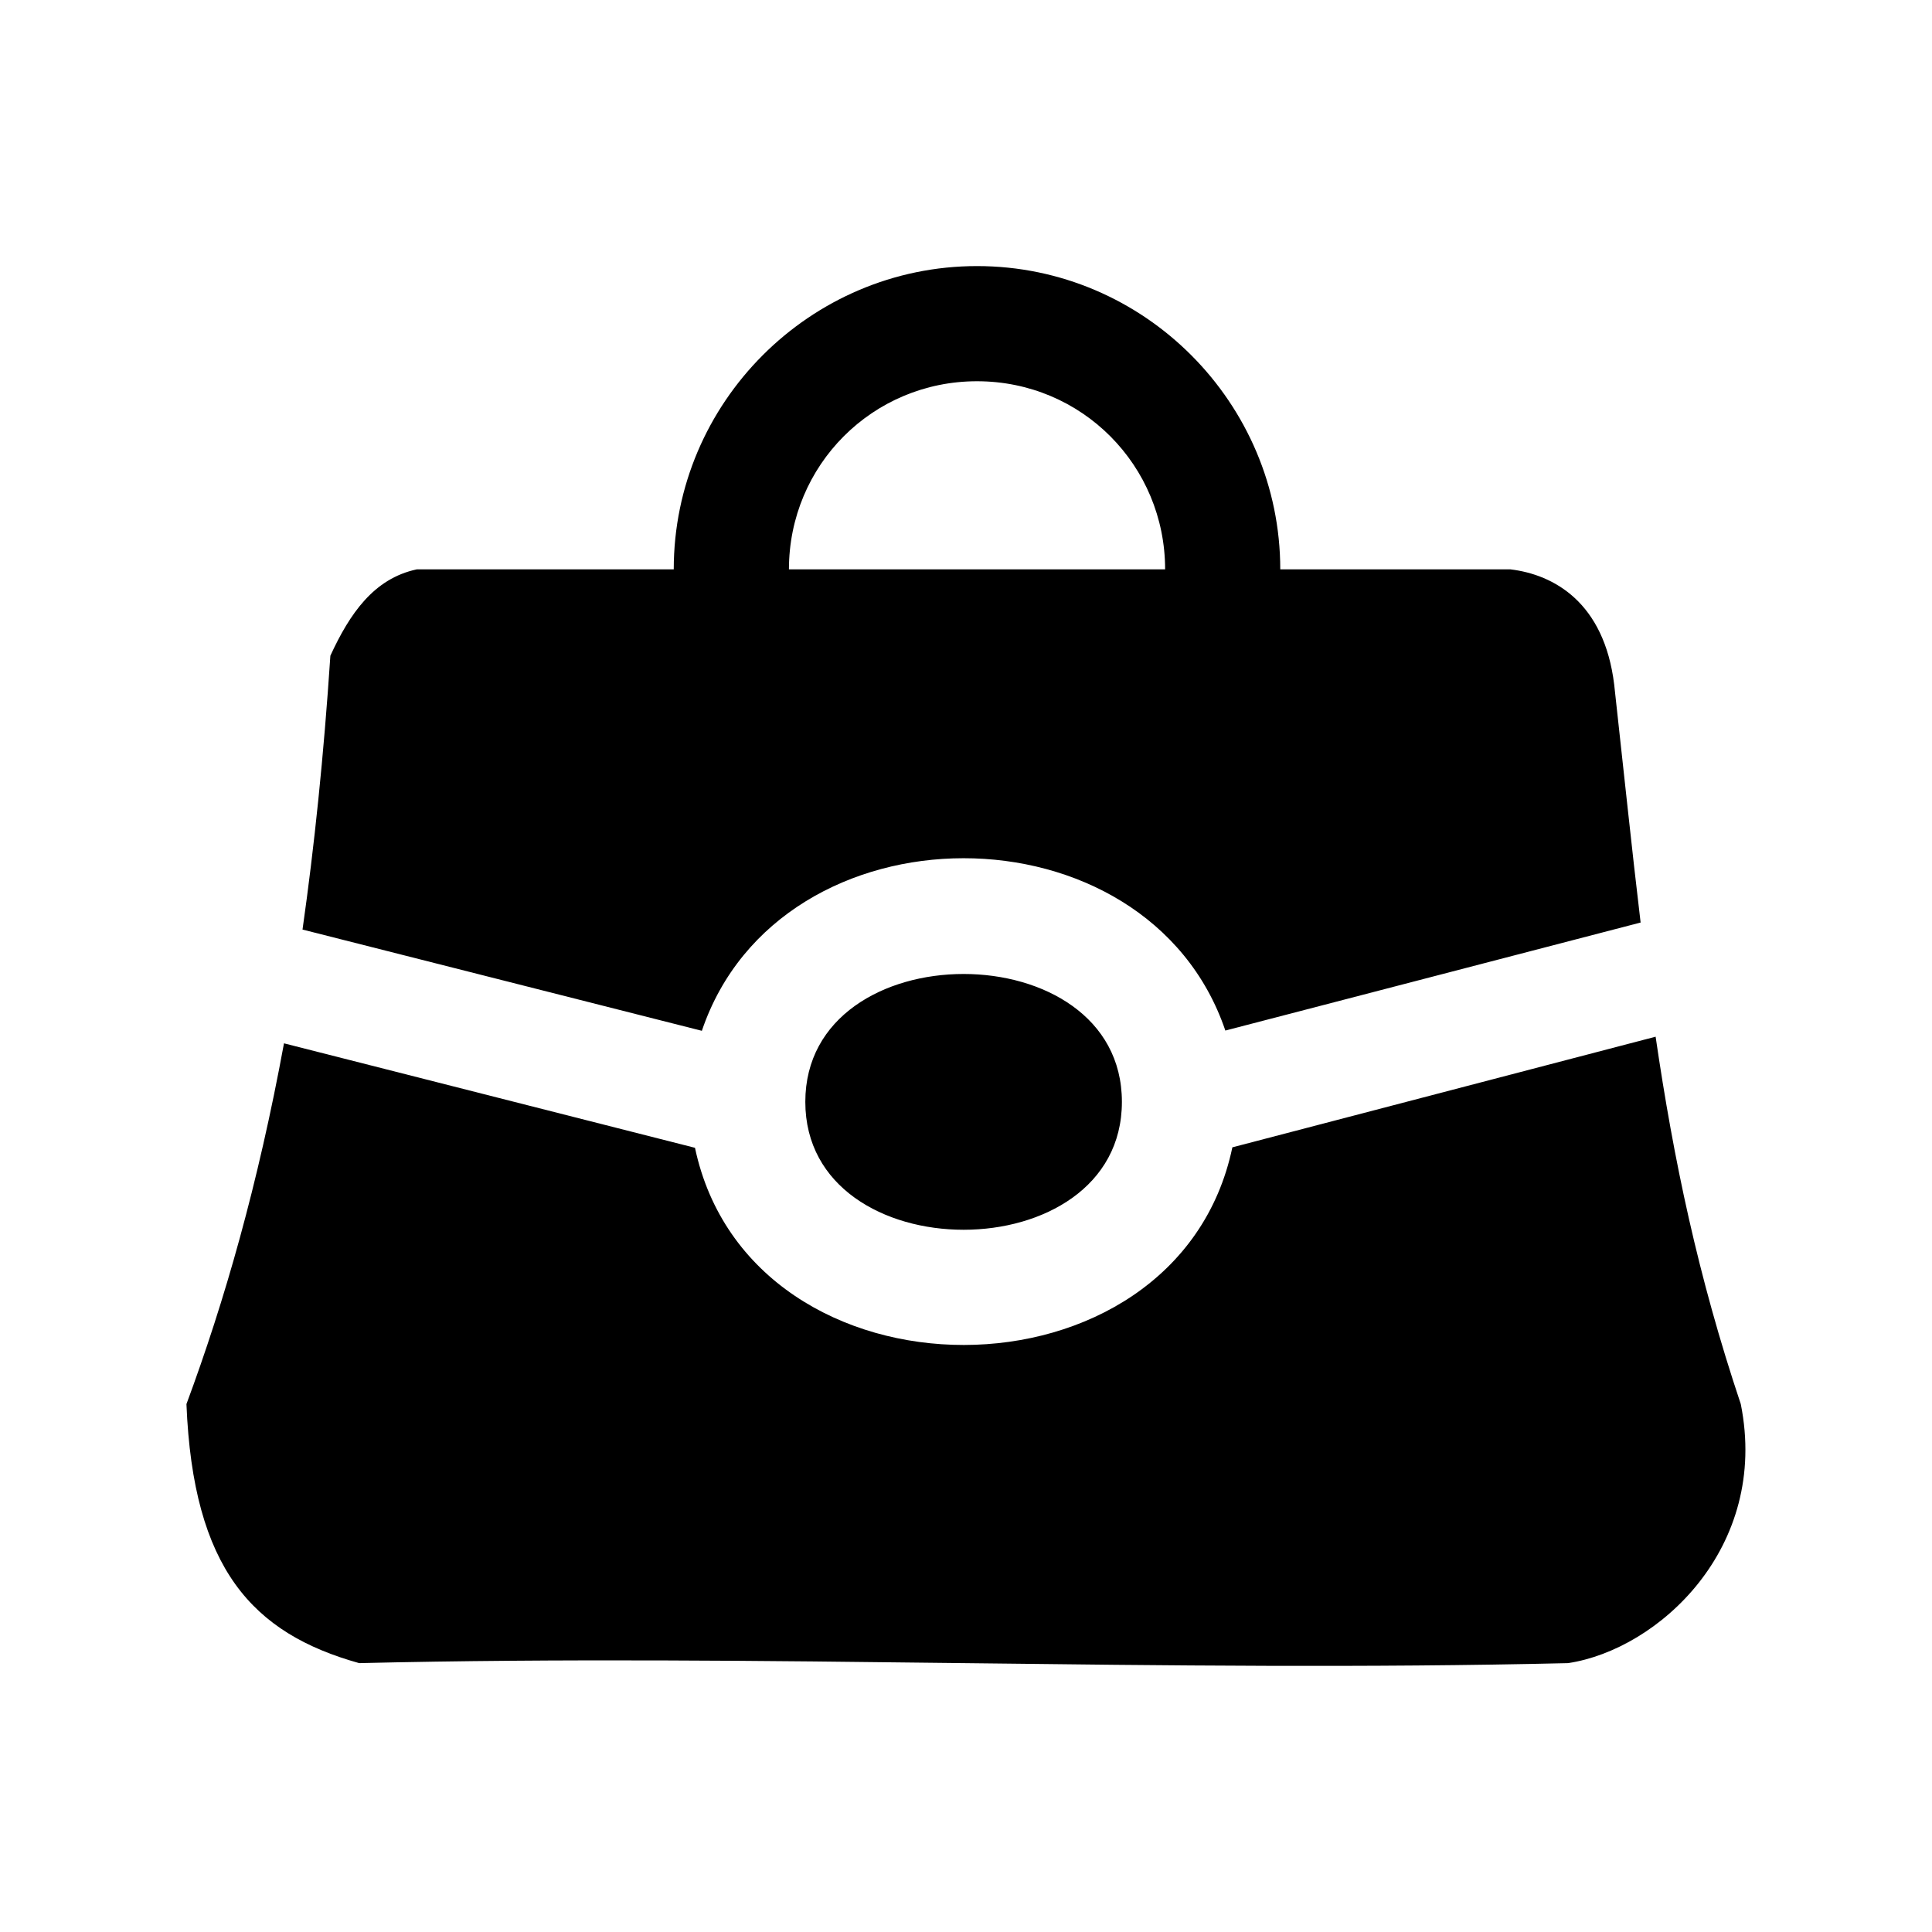 <?xml version="1.0" encoding="UTF-8"?>
<!-- The Best Svg Icon site in the world: iconSvg.co, Visit us! https://iconsvg.co -->
<svg fill="#000000" width="800px" height="800px" version="1.1" viewBox="144 144 512 512" xmlns="http://www.w3.org/2000/svg">
 <path d="m254.44 294.89h68.109c0-44.211 36.137-80.375 80.367-80.375 44.469 0 80.367 36.398 80.367 80.375h61.023c11.516 1.387 24.82 8.789 27.469 30.516 2.523 22.773 4.66 43.488 7.004 63.074l-110.05 28.629c-20.691-60.922-118.09-60.887-138.73 0.066l-105.83-26.832c3.125-21.977 5.629-46.023 7.383-72.574 5.113-11.098 11.48-20.434 22.887-22.879zm98.637 0h99.691c0-27.473-22.004-49.855-49.848-49.855-27.652 0-49.844 22.215-49.844 49.855zm229.68 123.85c4.789 32.715 11.223 63.492 22.57 97.355 7.629 38.145-21.922 65.059-45.773 68.652-106.79 2.539-213.58-2.539-320.37 0-28.254-7.891-44.023-24.992-45.773-68.652 10.121-27.301 18.977-58.238 25.848-95.602l108.92 27.688c14.793 69.734 127.79 69.645 142.41-0.125l112.17-29.32zm-225.34 17.262c0 45.199 83.898 45.199 83.898 0 0-45.184-83.898-45.184-83.898 0z" fill-rule="evenodd"/>
</svg>